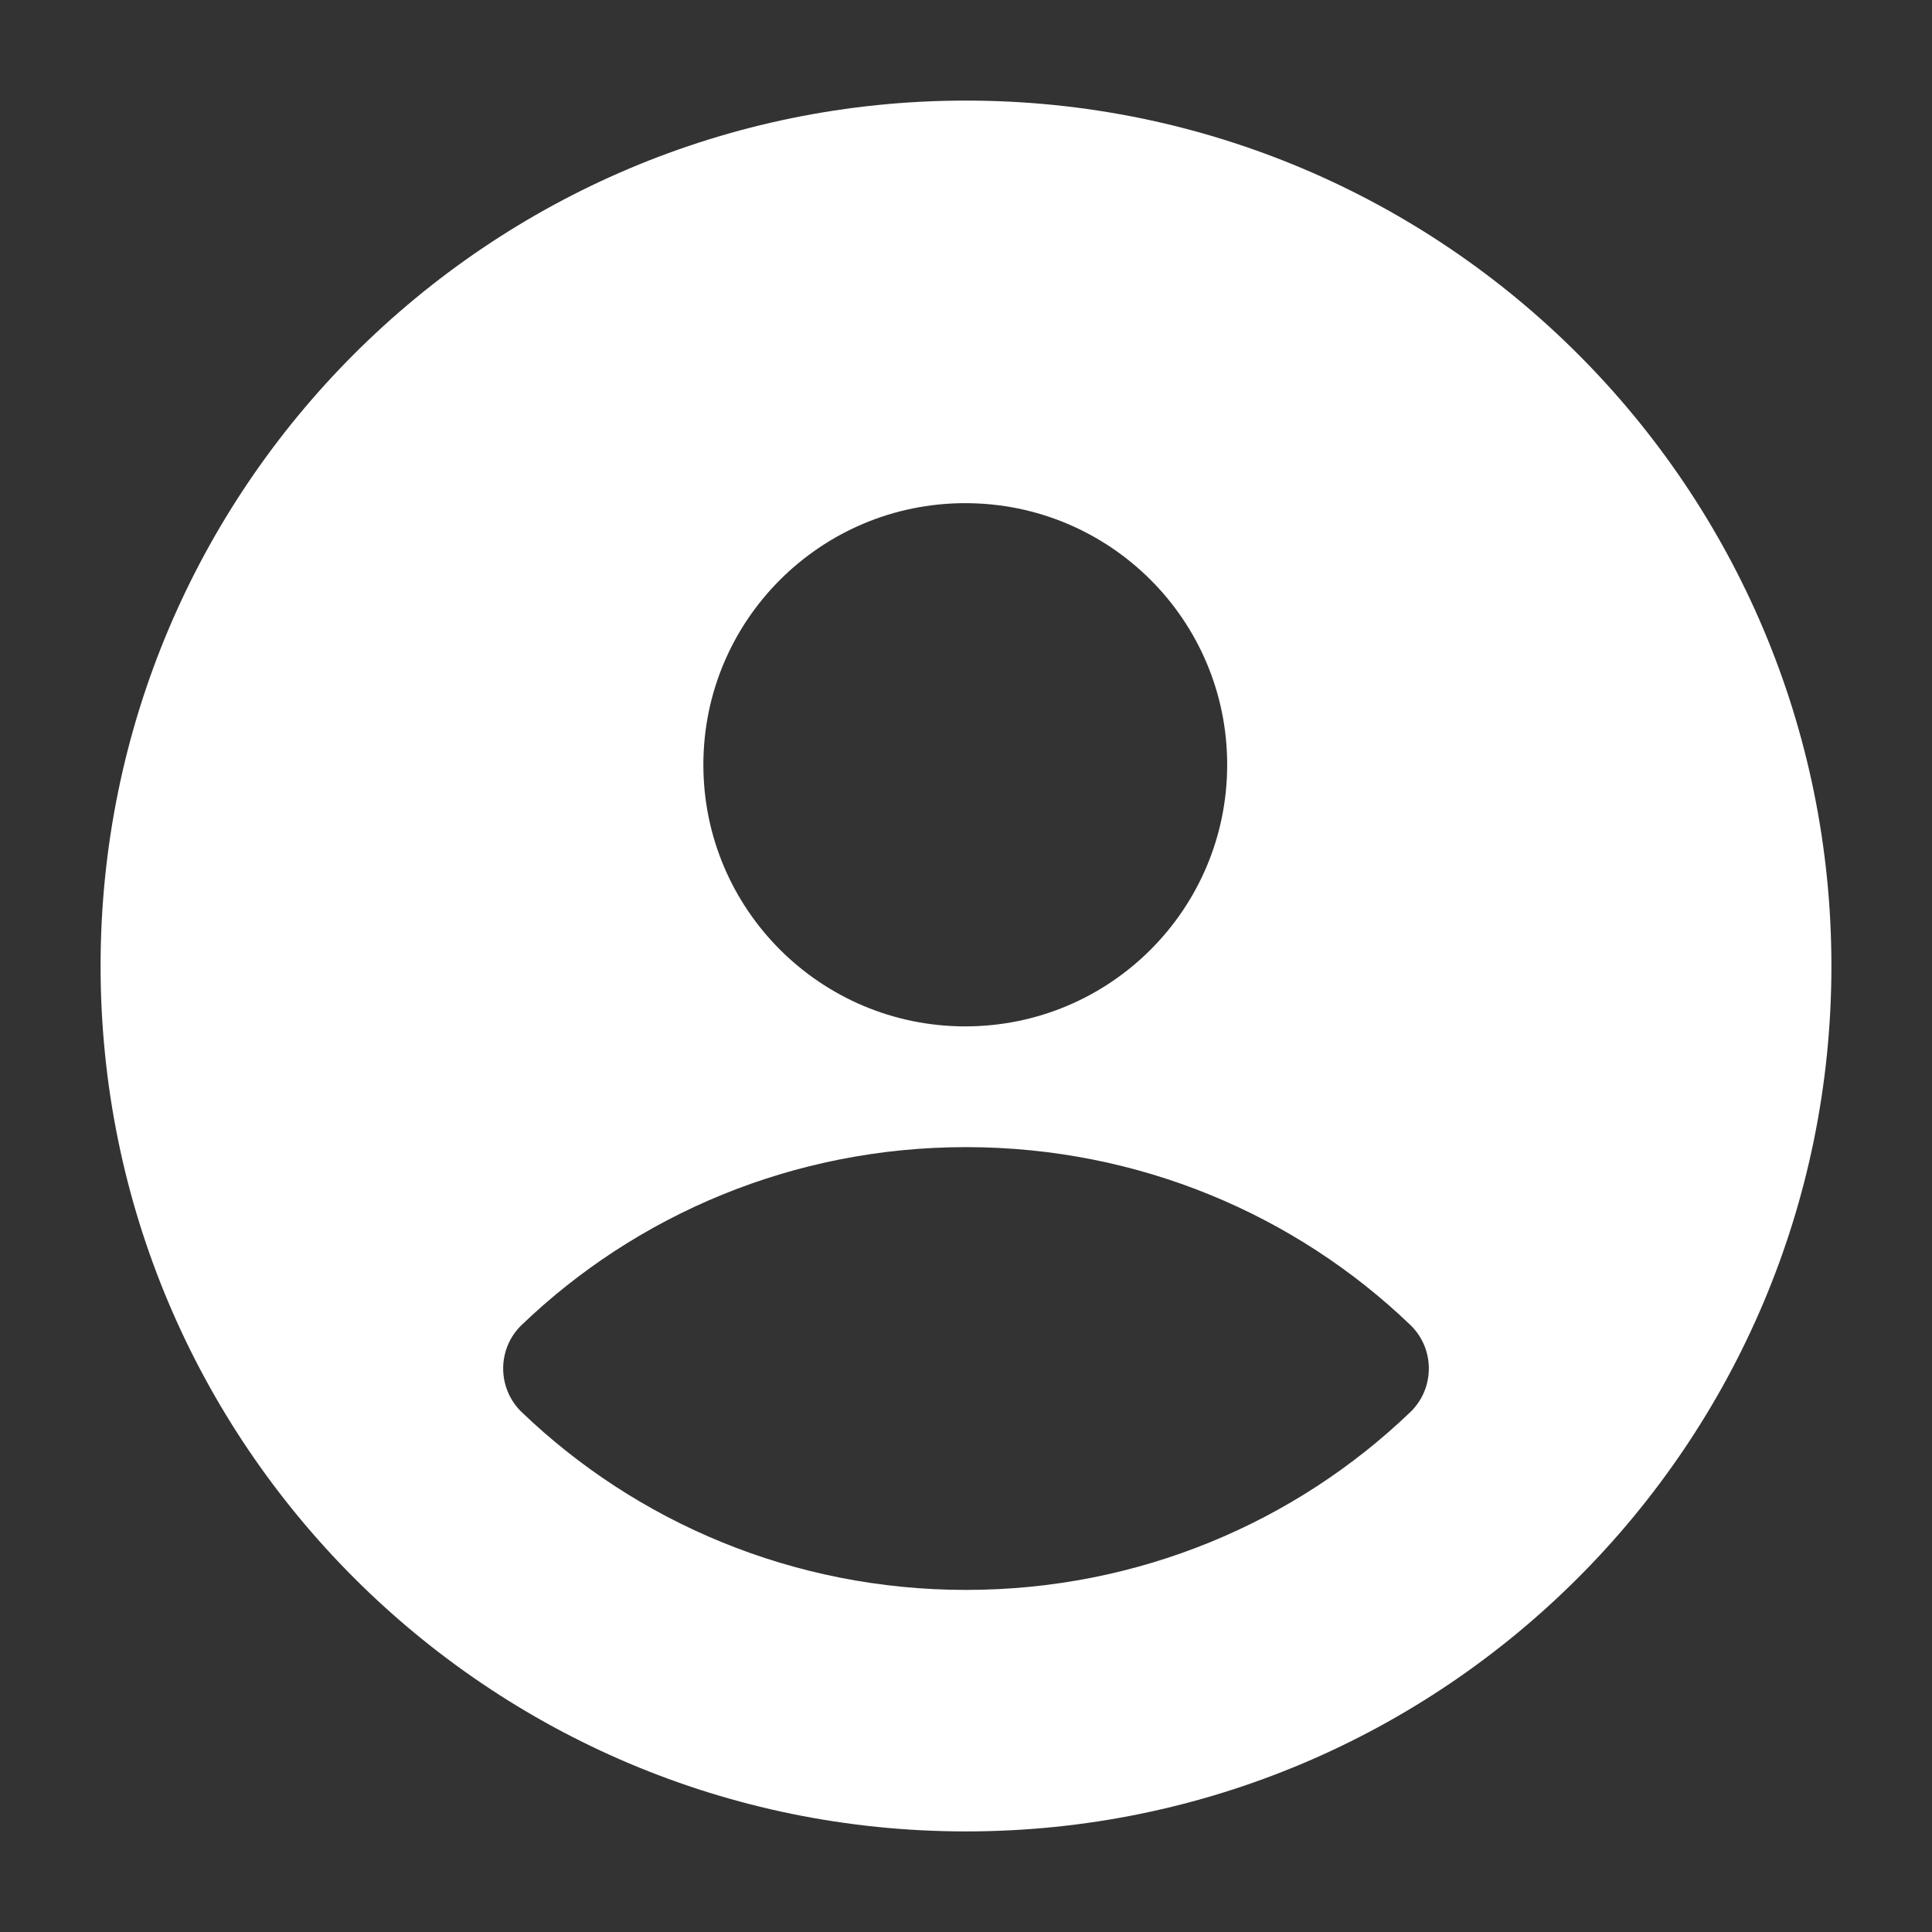 <svg width="16" height="16" viewBox="0 0 16 16" fill="none" xmlns="http://www.w3.org/2000/svg">
<rect x="0" y="0" width="16" height="16" fill="#333333" stroke="none"/>
<g clip-path="url(#clip0_612_1512)">
<path fill-rule="evenodd" clip-rule="evenodd" d="M8 0.833C4.042 0.833 0.833 4.042 0.833 8C0.833 11.958 4.042 15.167 8 15.167C11.958 15.167 15.167 11.958 15.167 8C15.167 4.042 11.958 0.833 8 0.833ZM7.994 4.167C6.797 4.167 5.825 5.136 5.825 6.333C5.825 7.531 6.797 8.5 7.994 8.5C9.192 8.5 10.163 7.531 10.163 6.333C10.163 5.136 9.192 4.167 7.994 4.167ZM8 9.5C6.569 9.5 5.27 10.061 4.32 10.973C4.222 11.067 4.167 11.197 4.167 11.333C4.167 11.469 4.222 11.6 4.32 11.694C5.27 12.606 6.569 13.167 8 13.167C9.431 13.167 10.73 12.606 11.68 11.694C11.778 11.6 11.833 11.469 11.833 11.333C11.833 11.197 11.778 11.067 11.68 10.973C10.73 10.061 9.431 9.5 8 9.5Z" fill="white"/>
</g>
<defs>
<clipPath id="clip0_612_1512">
<rect width="16" height="16" fill="white"/>
</clipPath>
</defs>
</svg>
